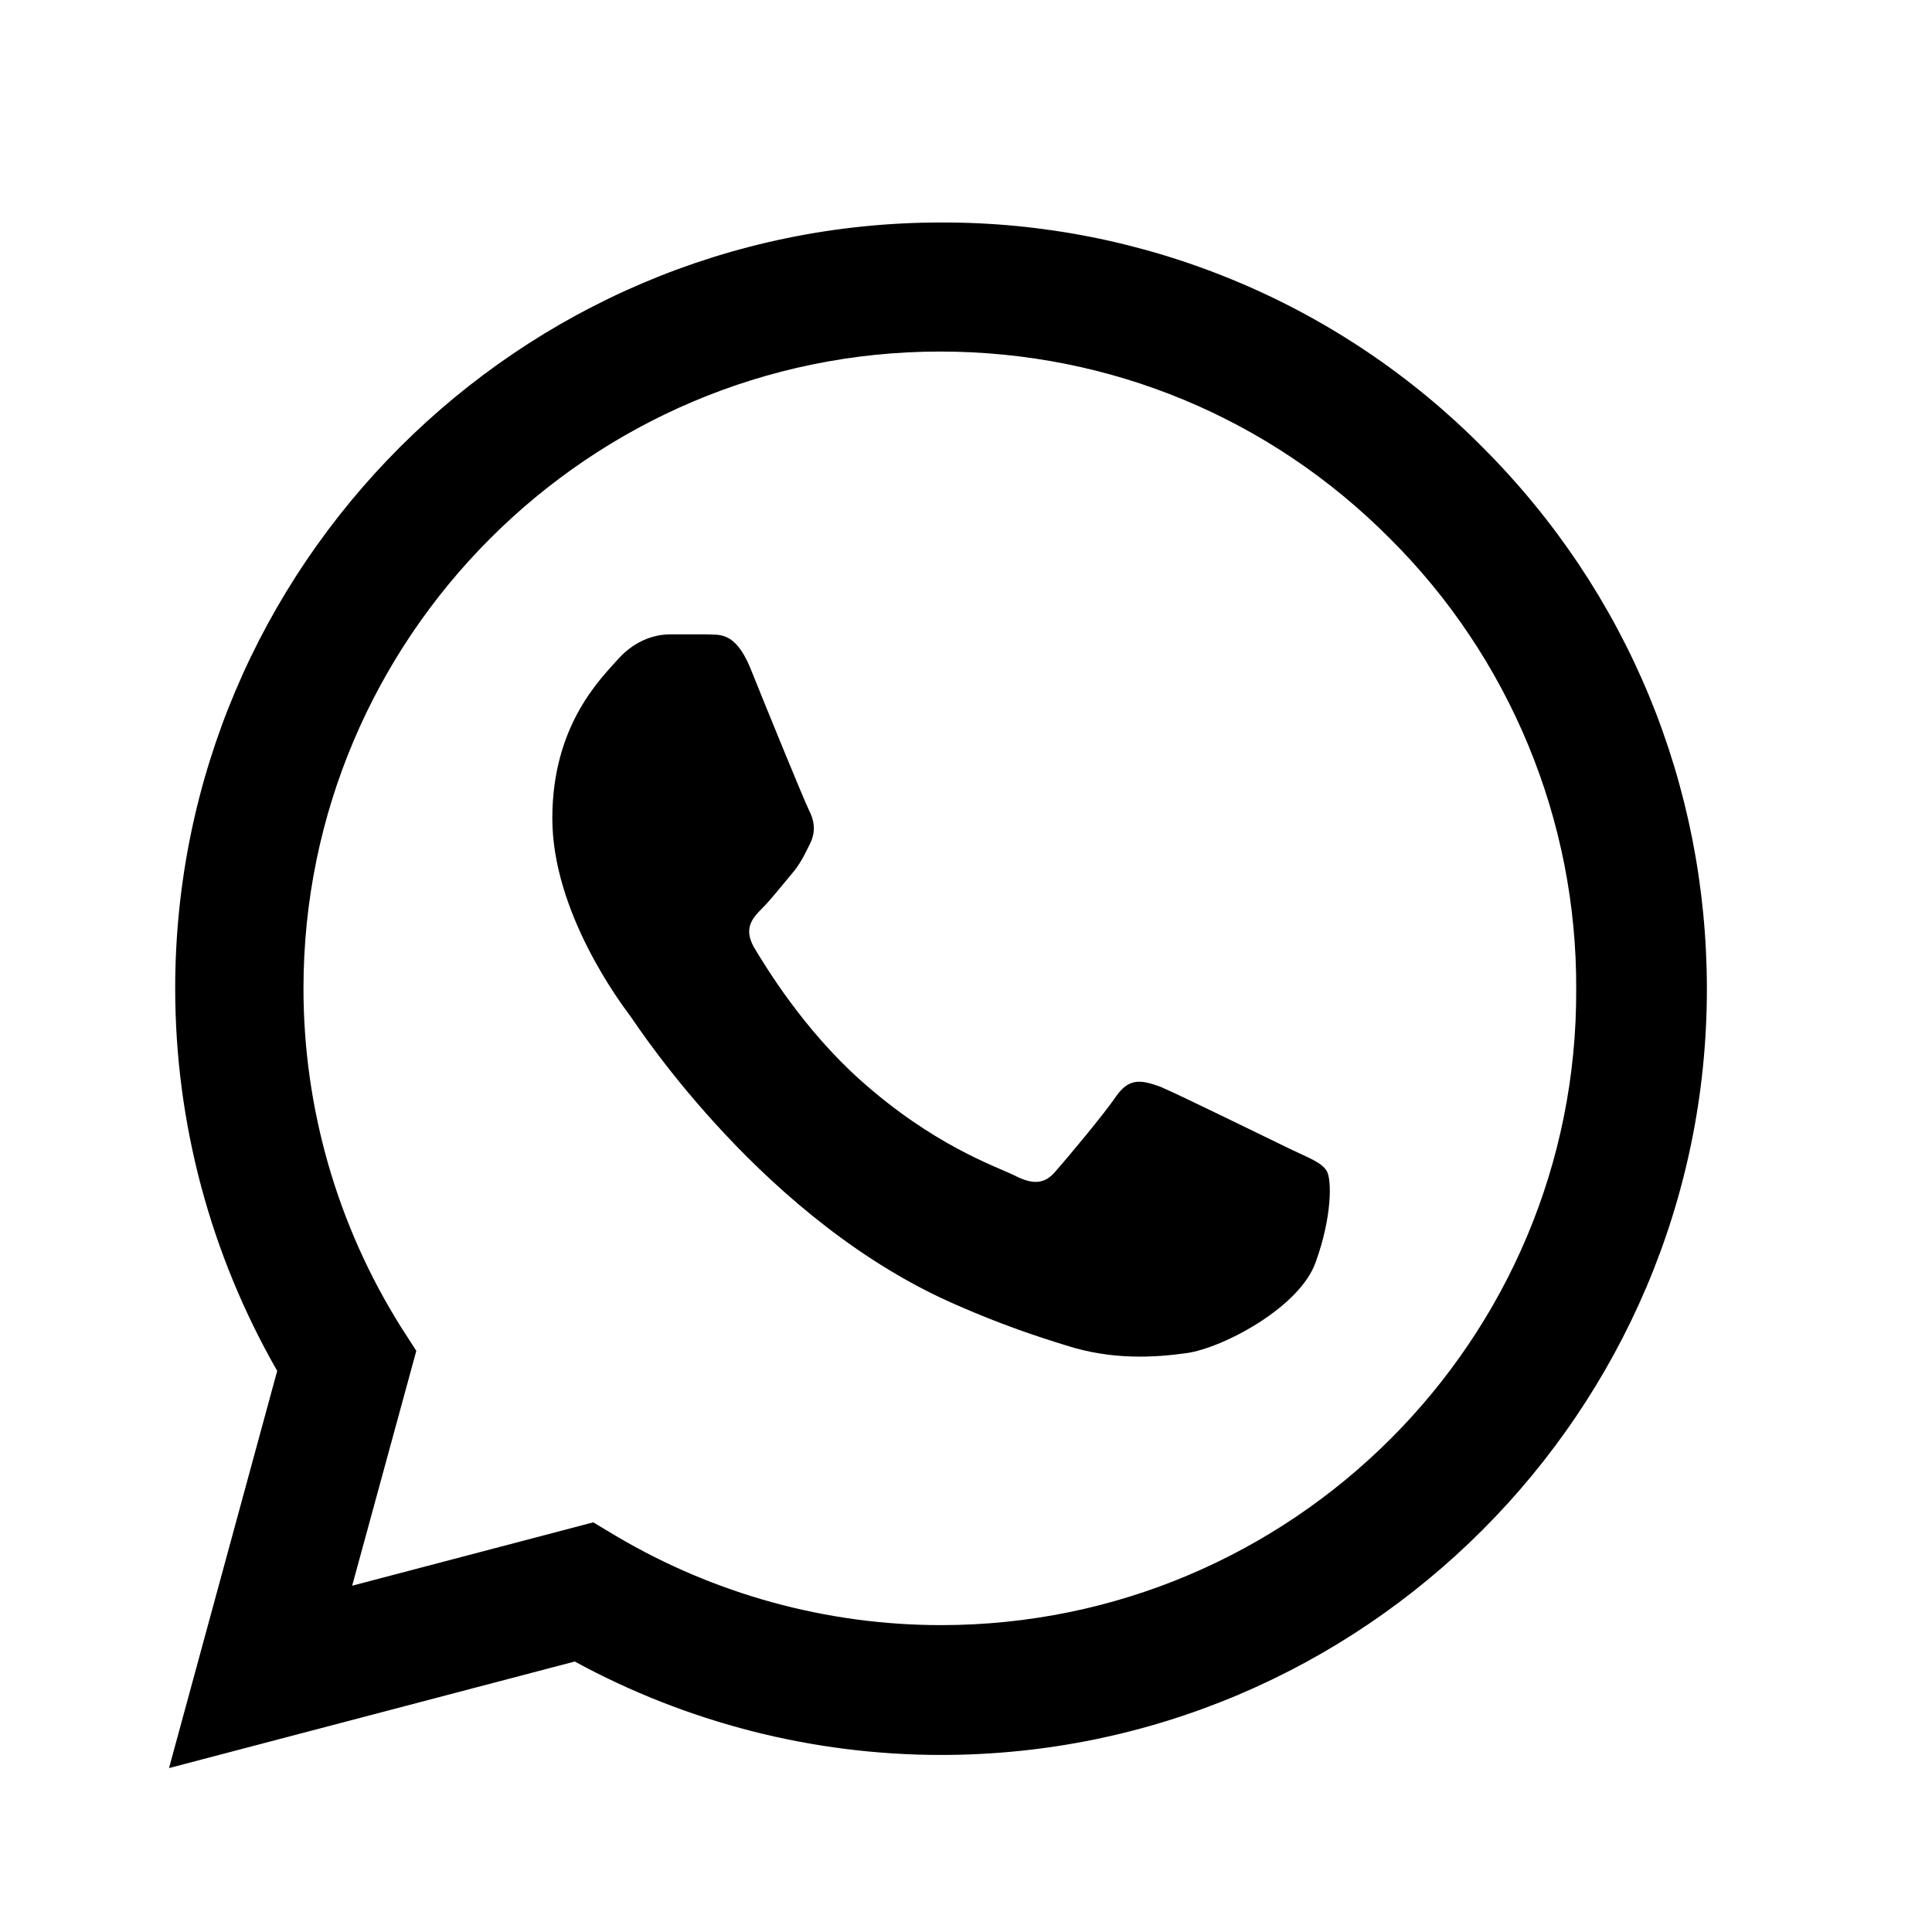 <svg width="25" height="25" viewBox="0 0 25 25" fill="none" xmlns="http://www.w3.org/2000/svg">
<path d="M19.186 5.789C18.27 4.864 17.177 4.129 15.974 3.63C14.771 3.13 13.48 2.875 12.177 2.879C6.717 2.879 2.267 7.329 2.267 12.789C2.267 14.539 2.727 16.239 3.587 17.739L2.187 22.879L7.437 21.5C8.887 22.29 10.517 22.709 12.177 22.709C17.637 22.709 22.087 18.259 22.087 12.799C22.087 10.149 21.056 7.659 19.186 5.789ZM12.177 21.029C10.697 21.029 9.247 20.629 7.977 19.879L7.677 19.699L4.557 20.519L5.387 17.48L5.187 17.169C4.364 15.857 3.927 14.339 3.927 12.789C3.927 8.249 7.627 4.549 12.166 4.549C14.367 4.549 16.436 5.409 17.986 6.969C18.754 7.733 19.362 8.642 19.776 9.643C20.19 10.644 20.401 11.716 20.396 12.799C20.416 17.34 16.716 21.029 12.177 21.029ZM16.697 14.869C16.447 14.749 15.226 14.149 15.007 14.059C14.777 13.979 14.617 13.94 14.447 14.18C14.277 14.43 13.806 14.989 13.666 15.149C13.527 15.319 13.377 15.339 13.127 15.21C12.877 15.089 12.076 14.819 11.136 13.979C10.396 13.319 9.907 12.509 9.757 12.259C9.617 12.009 9.737 11.879 9.867 11.749C9.977 11.639 10.117 11.459 10.236 11.319C10.357 11.179 10.406 11.069 10.486 10.909C10.566 10.739 10.527 10.599 10.466 10.479C10.406 10.359 9.907 9.139 9.707 8.639C9.507 8.159 9.297 8.219 9.147 8.209H8.667C8.497 8.209 8.237 8.269 8.007 8.519C7.787 8.769 7.147 9.369 7.147 10.589C7.147 11.809 8.037 12.989 8.157 13.149C8.277 13.319 9.907 15.819 12.386 16.89C12.976 17.149 13.437 17.299 13.796 17.41C14.386 17.599 14.927 17.569 15.357 17.509C15.836 17.439 16.826 16.91 17.026 16.329C17.236 15.749 17.236 15.259 17.166 15.149C17.096 15.04 16.947 14.989 16.697 14.869Z" fill="black"/>
</svg>
